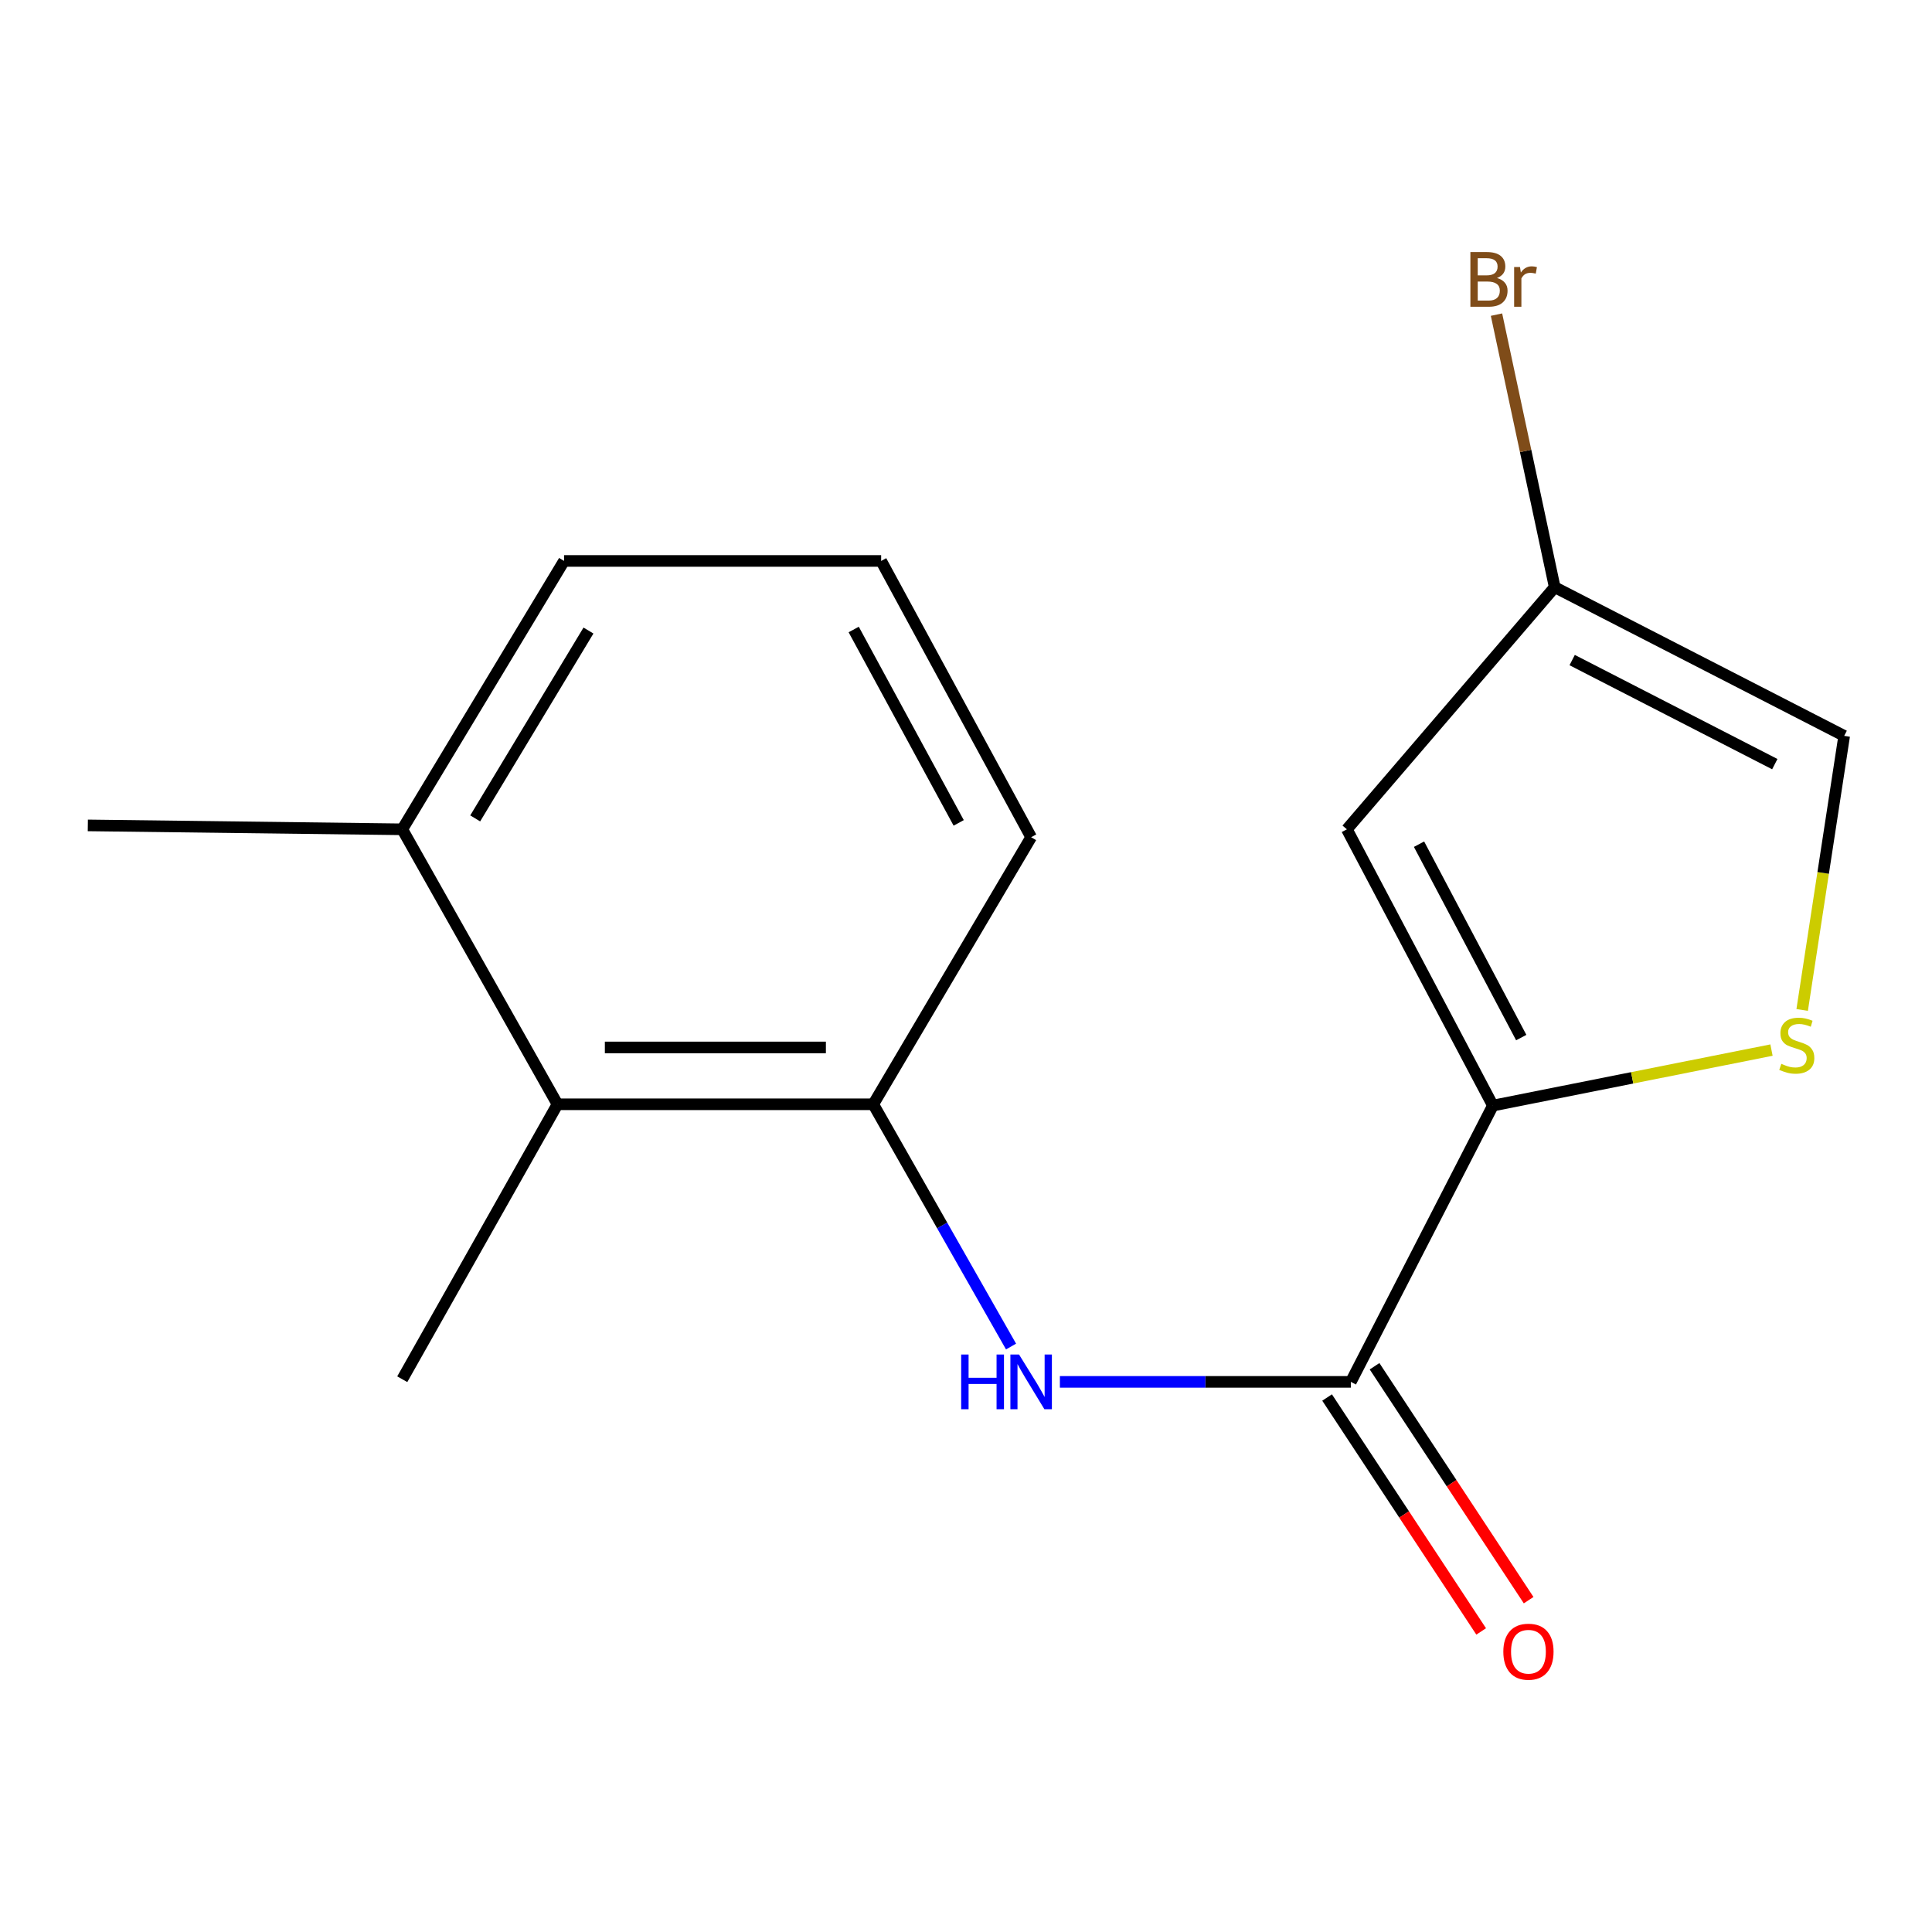 <?xml version='1.0' encoding='iso-8859-1'?>
<svg version='1.1' baseProfile='full'
              xmlns='http://www.w3.org/2000/svg'
                      xmlns:rdkit='http://www.rdkit.org/xml'
                      xmlns:xlink='http://www.w3.org/1999/xlink'
                  xml:space='preserve'
width='1000px' height='1000px' viewBox='0 0 1000 1000'>
<!-- END OF HEADER -->
<rect style='opacity:1.0;fill:#FFFFFF;stroke:none' width='1000' height='1000' x='0' y='0'> </rect>
<path class='bond-0' d='M 772.717,572.246 L 699.185,715.257' style='fill:none;fill-rule:evenodd;stroke:#000000;stroke-width:6px;stroke-linecap:butt;stroke-linejoin:miter;stroke-opacity:1' />
<path class='bond-1' d='M 772.717,572.246 L 697.142,429.252' style='fill:none;fill-rule:evenodd;stroke:#000000;stroke-width:6px;stroke-linecap:butt;stroke-linejoin:miter;stroke-opacity:1' />
<path class='bond-1' d='M 787.391,537.05 L 734.489,436.954' style='fill:none;fill-rule:evenodd;stroke:#000000;stroke-width:6px;stroke-linecap:butt;stroke-linejoin:miter;stroke-opacity:1' />
<path class='bond-2' d='M 772.717,572.246 L 844.82,557.884' style='fill:none;fill-rule:evenodd;stroke:#000000;stroke-width:6px;stroke-linecap:butt;stroke-linejoin:miter;stroke-opacity:1' />
<path class='bond-2' d='M 844.82,557.884 L 916.923,543.522' style='fill:none;fill-rule:evenodd;stroke:#CCCC00;stroke-width:6px;stroke-linecap:butt;stroke-linejoin:miter;stroke-opacity:1' />
<path class='bond-3' d='M 699.185,715.257 L 623.89,715.257' style='fill:none;fill-rule:evenodd;stroke:#000000;stroke-width:6px;stroke-linecap:butt;stroke-linejoin:miter;stroke-opacity:1' />
<path class='bond-3' d='M 623.89,715.257 L 548.595,715.257' style='fill:none;fill-rule:evenodd;stroke:#0000FF;stroke-width:6px;stroke-linecap:butt;stroke-linejoin:miter;stroke-opacity:1' />
<path class='bond-8' d='M 686.901,723.348 L 726.777,783.888' style='fill:none;fill-rule:evenodd;stroke:#000000;stroke-width:6px;stroke-linecap:butt;stroke-linejoin:miter;stroke-opacity:1' />
<path class='bond-8' d='M 726.777,783.888 L 766.652,844.428' style='fill:none;fill-rule:evenodd;stroke:#FF0000;stroke-width:6px;stroke-linecap:butt;stroke-linejoin:miter;stroke-opacity:1' />
<path class='bond-8' d='M 711.47,707.165 L 751.345,767.706' style='fill:none;fill-rule:evenodd;stroke:#000000;stroke-width:6px;stroke-linecap:butt;stroke-linejoin:miter;stroke-opacity:1' />
<path class='bond-8' d='M 751.345,767.706 L 791.221,828.246' style='fill:none;fill-rule:evenodd;stroke:#FF0000;stroke-width:6px;stroke-linecap:butt;stroke-linejoin:miter;stroke-opacity:1' />
<path class='bond-5' d='M 697.142,429.252 L 804.719,303.941' style='fill:none;fill-rule:evenodd;stroke:#000000;stroke-width:6px;stroke-linecap:butt;stroke-linejoin:miter;stroke-opacity:1' />
<path class='bond-6' d='M 932.798,522.747 L 943.672,451.818' style='fill:none;fill-rule:evenodd;stroke:#CCCC00;stroke-width:6px;stroke-linecap:butt;stroke-linejoin:miter;stroke-opacity:1' />
<path class='bond-6' d='M 943.672,451.818 L 954.545,380.889' style='fill:none;fill-rule:evenodd;stroke:#000000;stroke-width:6px;stroke-linecap:butt;stroke-linejoin:miter;stroke-opacity:1' />
<path class='bond-4' d='M 523.314,696.964 L 487.656,634.27' style='fill:none;fill-rule:evenodd;stroke:#0000FF;stroke-width:6px;stroke-linecap:butt;stroke-linejoin:miter;stroke-opacity:1' />
<path class='bond-4' d='M 487.656,634.27 L 451.997,571.576' style='fill:none;fill-rule:evenodd;stroke:#000000;stroke-width:6px;stroke-linecap:butt;stroke-linejoin:miter;stroke-opacity:1' />
<path class='bond-7' d='M 451.997,571.576 L 288.557,571.576' style='fill:none;fill-rule:evenodd;stroke:#000000;stroke-width:6px;stroke-linecap:butt;stroke-linejoin:miter;stroke-opacity:1' />
<path class='bond-7' d='M 427.481,542.157 L 313.073,542.157' style='fill:none;fill-rule:evenodd;stroke:#000000;stroke-width:6px;stroke-linecap:butt;stroke-linejoin:miter;stroke-opacity:1' />
<path class='bond-11' d='M 451.997,571.576 L 533.718,433.338' style='fill:none;fill-rule:evenodd;stroke:#000000;stroke-width:6px;stroke-linecap:butt;stroke-linejoin:miter;stroke-opacity:1' />
<path class='bond-10' d='M 804.719,303.941 L 789.652,233.397' style='fill:none;fill-rule:evenodd;stroke:#000000;stroke-width:6px;stroke-linecap:butt;stroke-linejoin:miter;stroke-opacity:1' />
<path class='bond-10' d='M 789.652,233.397 L 774.585,162.852' style='fill:none;fill-rule:evenodd;stroke:#7F4C19;stroke-width:6px;stroke-linecap:butt;stroke-linejoin:miter;stroke-opacity:1' />
<path class='bond-16' d='M 804.719,303.941 L 954.545,380.889' style='fill:none;fill-rule:evenodd;stroke:#000000;stroke-width:6px;stroke-linecap:butt;stroke-linejoin:miter;stroke-opacity:1' />
<path class='bond-16' d='M 813.753,341.653 L 918.631,395.517' style='fill:none;fill-rule:evenodd;stroke:#000000;stroke-width:6px;stroke-linecap:butt;stroke-linejoin:miter;stroke-opacity:1' />
<path class='bond-9' d='M 288.557,571.576 L 208.209,429.252' style='fill:none;fill-rule:evenodd;stroke:#000000;stroke-width:6px;stroke-linecap:butt;stroke-linejoin:miter;stroke-opacity:1' />
<path class='bond-13' d='M 288.557,571.576 L 208.209,713.884' style='fill:none;fill-rule:evenodd;stroke:#000000;stroke-width:6px;stroke-linecap:butt;stroke-linejoin:miter;stroke-opacity:1' />
<path class='bond-15' d='M 208.209,429.252 L 45.455,427.225' style='fill:none;fill-rule:evenodd;stroke:#000000;stroke-width:6px;stroke-linecap:butt;stroke-linejoin:miter;stroke-opacity:1' />
<path class='bond-17' d='M 208.209,429.252 L 291.956,290.343' style='fill:none;fill-rule:evenodd;stroke:#000000;stroke-width:6px;stroke-linecap:butt;stroke-linejoin:miter;stroke-opacity:1' />
<path class='bond-17' d='M 245.966,423.605 L 304.589,326.369' style='fill:none;fill-rule:evenodd;stroke:#000000;stroke-width:6px;stroke-linecap:butt;stroke-linejoin:miter;stroke-opacity:1' />
<path class='bond-12' d='M 533.718,433.338 L 456.083,290.343' style='fill:none;fill-rule:evenodd;stroke:#000000;stroke-width:6px;stroke-linecap:butt;stroke-linejoin:miter;stroke-opacity:1' />
<path class='bond-12' d='M 496.218,425.925 L 441.874,325.829' style='fill:none;fill-rule:evenodd;stroke:#000000;stroke-width:6px;stroke-linecap:butt;stroke-linejoin:miter;stroke-opacity:1' />
<path class='bond-14' d='M 456.083,290.343 L 291.956,290.343' style='fill:none;fill-rule:evenodd;stroke:#000000;stroke-width:6px;stroke-linecap:butt;stroke-linejoin:miter;stroke-opacity:1' />
<path  class='atom-3' d='M 922.013 550.634
Q 922.333 550.754, 923.653 551.314
Q 924.973 551.874, 926.413 552.234
Q 927.893 552.554, 929.333 552.554
Q 932.013 552.554, 933.573 551.274
Q 935.133 549.954, 935.133 547.674
Q 935.133 546.114, 934.333 545.154
Q 933.573 544.194, 932.373 543.674
Q 931.173 543.154, 929.173 542.554
Q 926.653 541.794, 925.133 541.074
Q 923.653 540.354, 922.573 538.834
Q 921.533 537.314, 921.533 534.754
Q 921.533 531.194, 923.933 528.994
Q 926.373 526.794, 931.173 526.794
Q 934.453 526.794, 938.173 528.354
L 937.253 531.434
Q 933.853 530.034, 931.293 530.034
Q 928.533 530.034, 927.013 531.194
Q 925.493 532.314, 925.533 534.274
Q 925.533 535.794, 926.293 536.714
Q 927.093 537.634, 928.213 538.154
Q 929.373 538.674, 931.293 539.274
Q 933.853 540.074, 935.373 540.874
Q 936.893 541.674, 937.973 543.314
Q 939.093 544.914, 939.093 547.674
Q 939.093 551.594, 936.453 553.714
Q 933.853 555.794, 929.493 555.794
Q 926.973 555.794, 925.053 555.234
Q 923.173 554.714, 920.933 553.794
L 922.013 550.634
' fill='#CCCC00'/>
<path  class='atom-4' d='M 497.498 701.097
L 501.338 701.097
L 501.338 713.137
L 515.818 713.137
L 515.818 701.097
L 519.658 701.097
L 519.658 729.417
L 515.818 729.417
L 515.818 716.337
L 501.338 716.337
L 501.338 729.417
L 497.498 729.417
L 497.498 701.097
' fill='#0000FF'/>
<path  class='atom-4' d='M 527.458 701.097
L 536.738 716.097
Q 537.658 717.577, 539.138 720.257
Q 540.618 722.937, 540.698 723.097
L 540.698 701.097
L 544.458 701.097
L 544.458 729.417
L 540.578 729.417
L 530.618 713.017
Q 529.458 711.097, 528.218 708.897
Q 527.018 706.697, 526.658 706.017
L 526.658 729.417
L 522.978 729.417
L 522.978 701.097
L 527.458 701.097
' fill='#0000FF'/>
<path  class='atom-9' d='M 778.121 854.915
Q 778.121 848.115, 781.481 844.315
Q 784.841 840.515, 791.121 840.515
Q 797.401 840.515, 800.761 844.315
Q 804.121 848.115, 804.121 854.915
Q 804.121 861.795, 800.721 865.715
Q 797.321 869.595, 791.121 869.595
Q 784.881 869.595, 781.481 865.715
Q 778.121 861.835, 778.121 854.915
M 791.121 866.395
Q 795.441 866.395, 797.761 863.515
Q 800.121 860.595, 800.121 854.915
Q 800.121 849.355, 797.761 846.555
Q 795.441 843.715, 791.121 843.715
Q 786.801 843.715, 784.441 846.515
Q 782.121 849.315, 782.121 854.915
Q 782.121 860.635, 784.441 863.515
Q 786.801 866.395, 791.121 866.395
' fill='#FF0000'/>
<path  class='atom-11' d='M 774.831 143.899
Q 777.551 144.659, 778.911 146.339
Q 780.311 147.979, 780.311 150.419
Q 780.311 154.339, 777.791 156.579
Q 775.311 158.779, 770.591 158.779
L 761.071 158.779
L 761.071 130.459
L 769.431 130.459
Q 774.271 130.459, 776.711 132.419
Q 779.151 134.379, 779.151 137.979
Q 779.151 142.259, 774.831 143.899
M 764.871 133.659
L 764.871 142.539
L 769.431 142.539
Q 772.231 142.539, 773.671 141.419
Q 775.151 140.259, 775.151 137.979
Q 775.151 133.659, 769.431 133.659
L 764.871 133.659
M 770.591 155.579
Q 773.351 155.579, 774.831 154.259
Q 776.311 152.939, 776.311 150.419
Q 776.311 148.099, 774.671 146.939
Q 773.071 145.739, 769.991 145.739
L 764.871 145.739
L 764.871 155.579
L 770.591 155.579
' fill='#7F4C19'/>
<path  class='atom-11' d='M 786.751 138.219
L 787.191 141.059
Q 789.351 137.859, 792.871 137.859
Q 793.991 137.859, 795.511 138.259
L 794.911 141.619
Q 793.191 141.219, 792.231 141.219
Q 790.551 141.219, 789.431 141.899
Q 788.351 142.539, 787.471 144.099
L 787.471 158.779
L 783.711 158.779
L 783.711 138.219
L 786.751 138.219
' fill='#7F4C19'/>
</svg>
